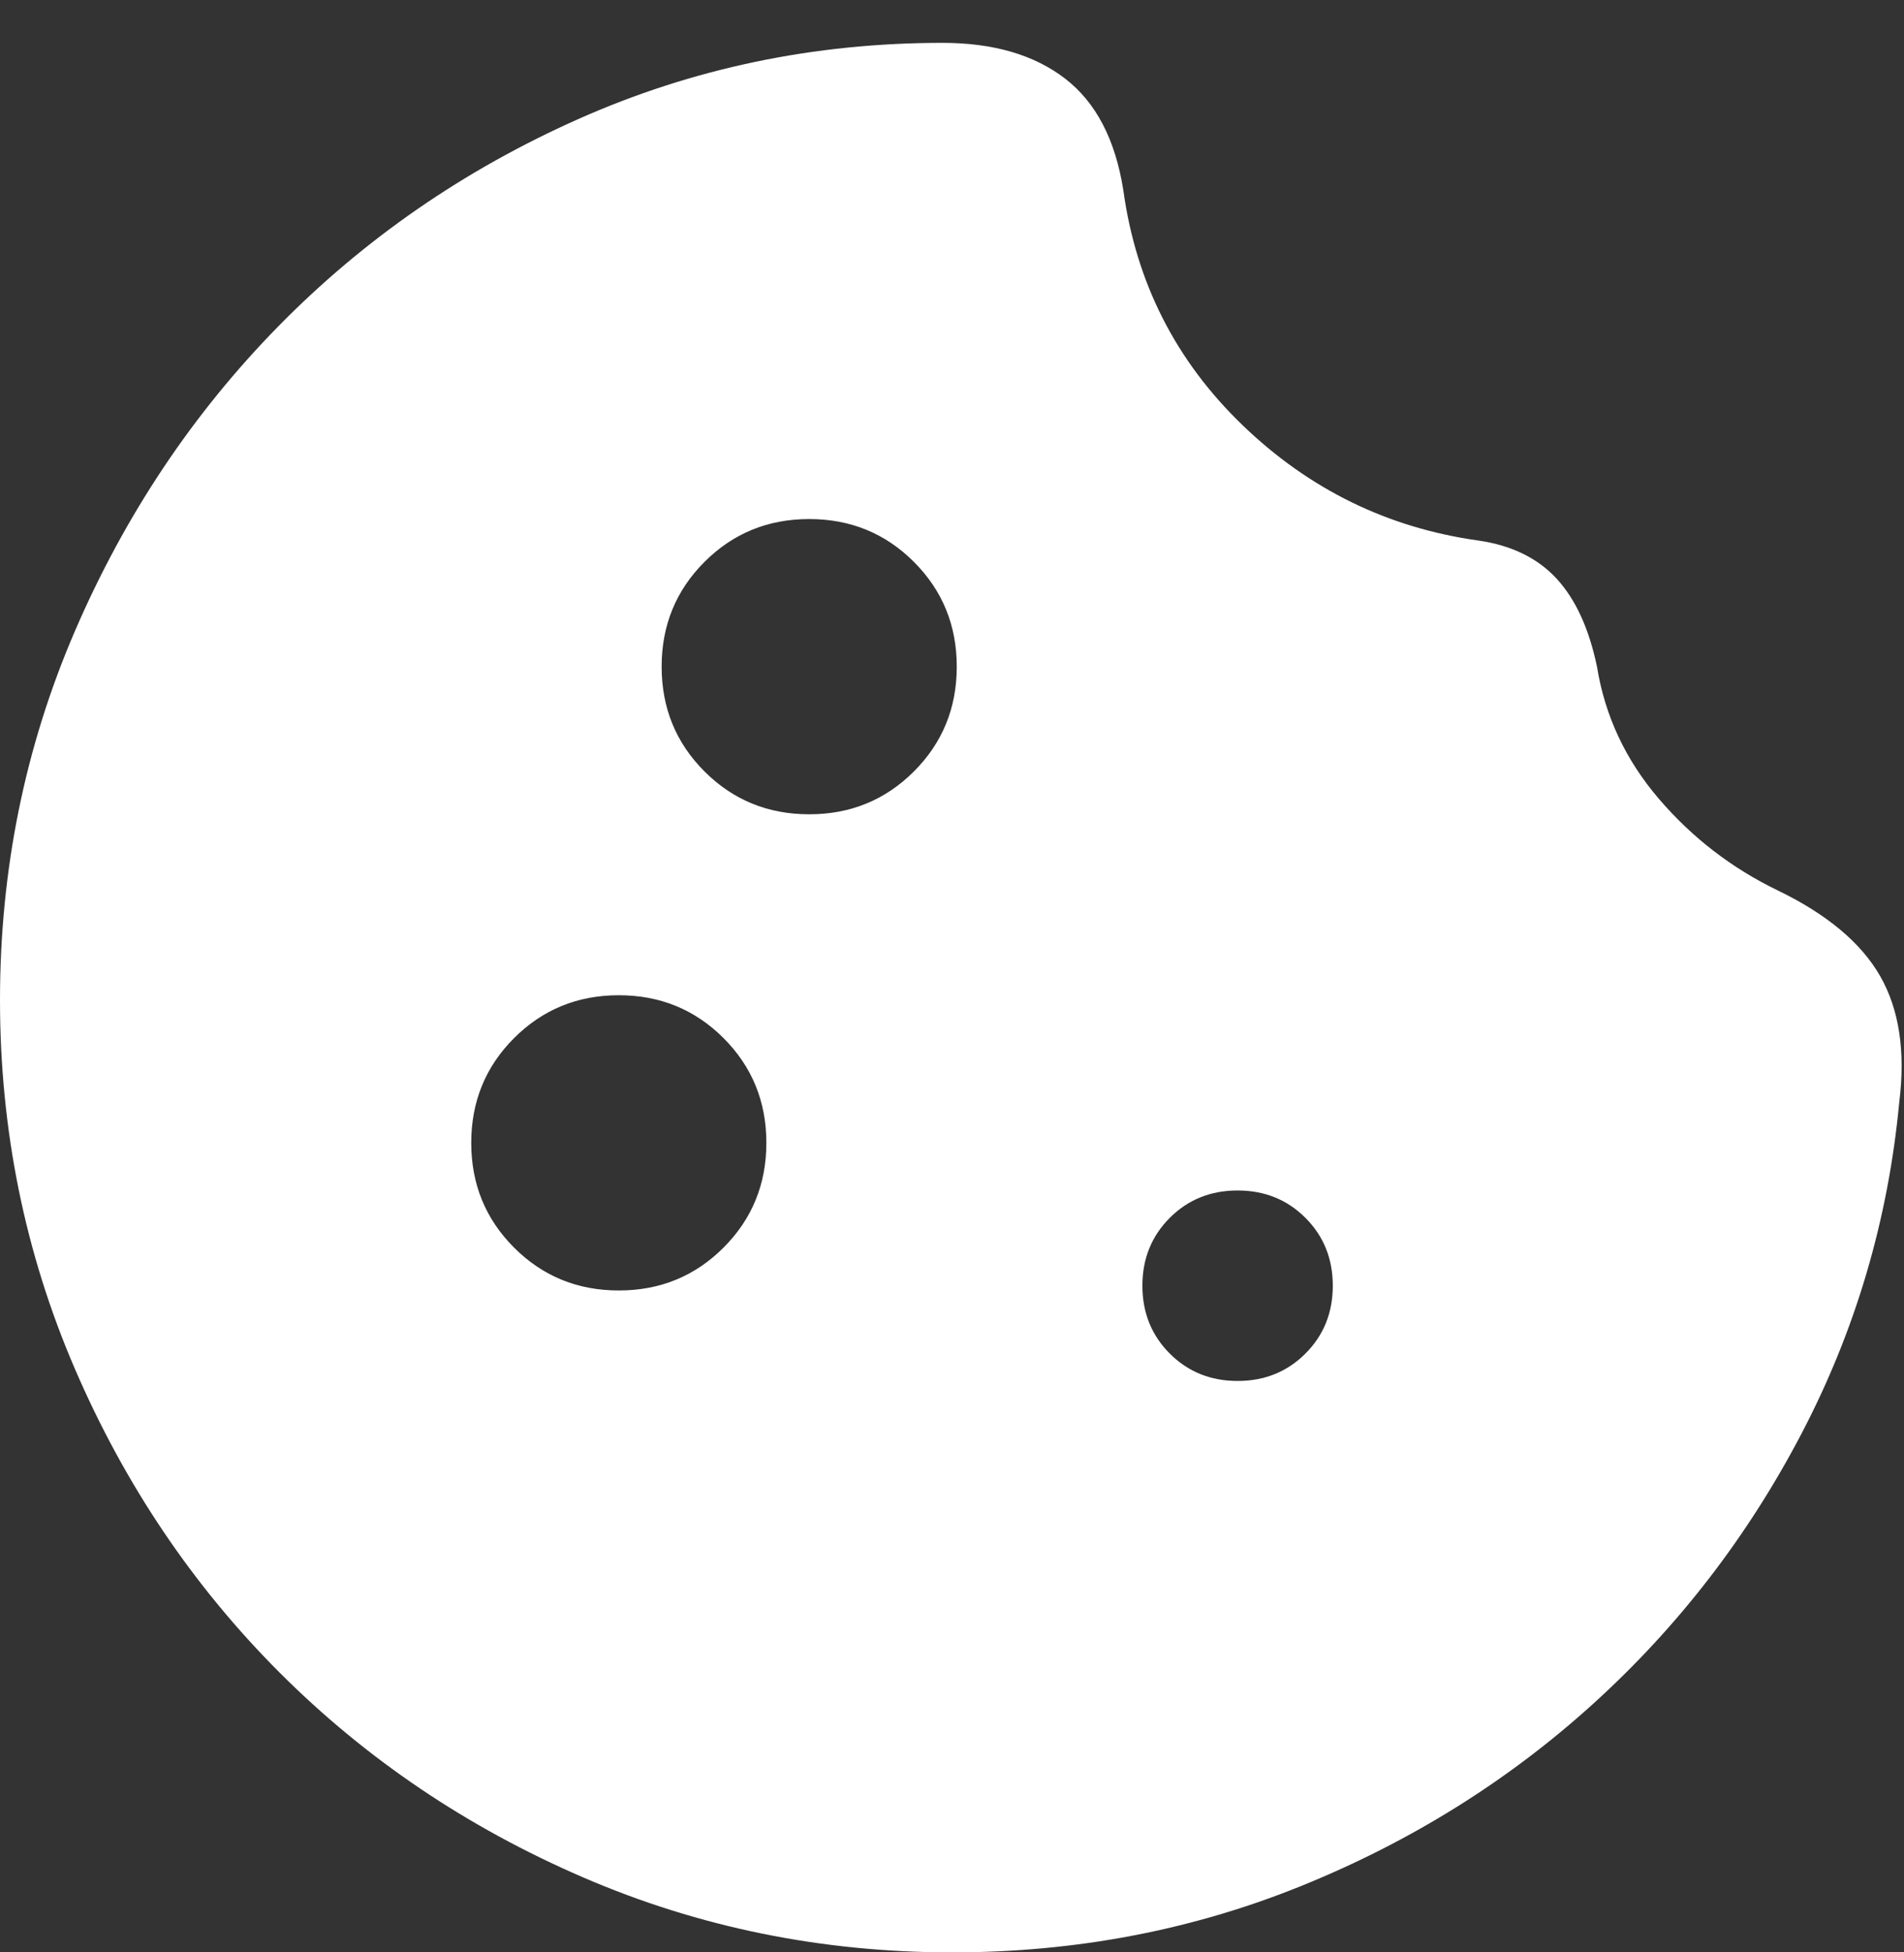 <svg width="40" height="41" viewBox="0 0 40 41" fill="none" xmlns="http://www.w3.org/2000/svg">
<rect x="0" y="0" width="40" height="41" fill="#333333" stroke="none"/>
<path d="M17 17.1C17.867 17.1 18.6 16.8 19.2 16.2C19.8 15.6 20.1 14.867 20.1 14C20.1 13.133 19.8 12.4 19.2 11.8C18.6 11.2 17.867 10.9 17 10.9C16.133 10.9 15.4 11.2 14.8 11.8C14.2 12.4 13.9 13.133 13.9 14C13.9 14.867 14.2 15.6 14.8 16.2C15.4 16.8 16.133 17.1 17 17.1ZM13 27.1C13.867 27.1 14.6 26.8 15.2 26.2C15.8 25.6 16.1 24.867 16.1 24C16.1 23.133 15.8 22.4 15.2 21.8C14.6 21.2 13.867 20.9 13 20.9C12.133 20.9 11.4 21.2 10.8 21.8C10.2 22.4 9.9 23.133 9.9 24C9.9 24.867 10.2 25.6 10.8 26.2C11.4 26.8 12.133 27.1 13 27.1ZM26 29C26.567 29 27.042 28.808 27.425 28.425C27.808 28.042 28 27.567 28 27C28 26.433 27.808 25.958 27.425 25.575C27.042 25.192 26.567 25 26 25C25.433 25 24.958 25.192 24.575 25.575C24.192 25.958 24 26.433 24 27C24 27.567 24.192 28.042 24.575 28.425C24.958 28.808 25.433 29 26 29ZM20 41C17.267 41 14.683 40.475 12.25 39.425C9.817 38.375 7.692 36.942 5.875 35.125C4.058 33.308 2.625 31.183 1.575 28.75C0.525 26.317 0 23.733 0 21C0 18.267 0.525 15.683 1.575 13.25C2.625 10.817 4.05 8.683 5.85 6.85C7.65 5.017 9.75 3.567 12.15 2.5C14.55 1.433 17.1 0.9 19.8 0.9C20.867 0.9 21.725 1.15 22.375 1.65C23.025 2.15 23.433 2.933 23.6 4C23.867 5.933 24.7 7.575 26.1 8.925C27.5 10.275 29.15 11.083 31.05 11.35C31.75 11.45 32.3 11.717 32.7 12.15C33.1 12.583 33.383 13.2 33.55 14C33.717 15.033 34.15 15.958 34.85 16.775C35.55 17.592 36.383 18.233 37.35 18.7C38.383 19.2 39.1 19.8 39.5 20.5C39.9 21.2 40.033 22.083 39.9 23.15C39.667 25.617 38.983 27.933 37.85 30.1C36.717 32.267 35.258 34.158 33.475 35.775C31.692 37.392 29.65 38.667 27.35 39.6C25.05 40.533 22.6 41 20 41Z" fill="white"/>
</svg>
